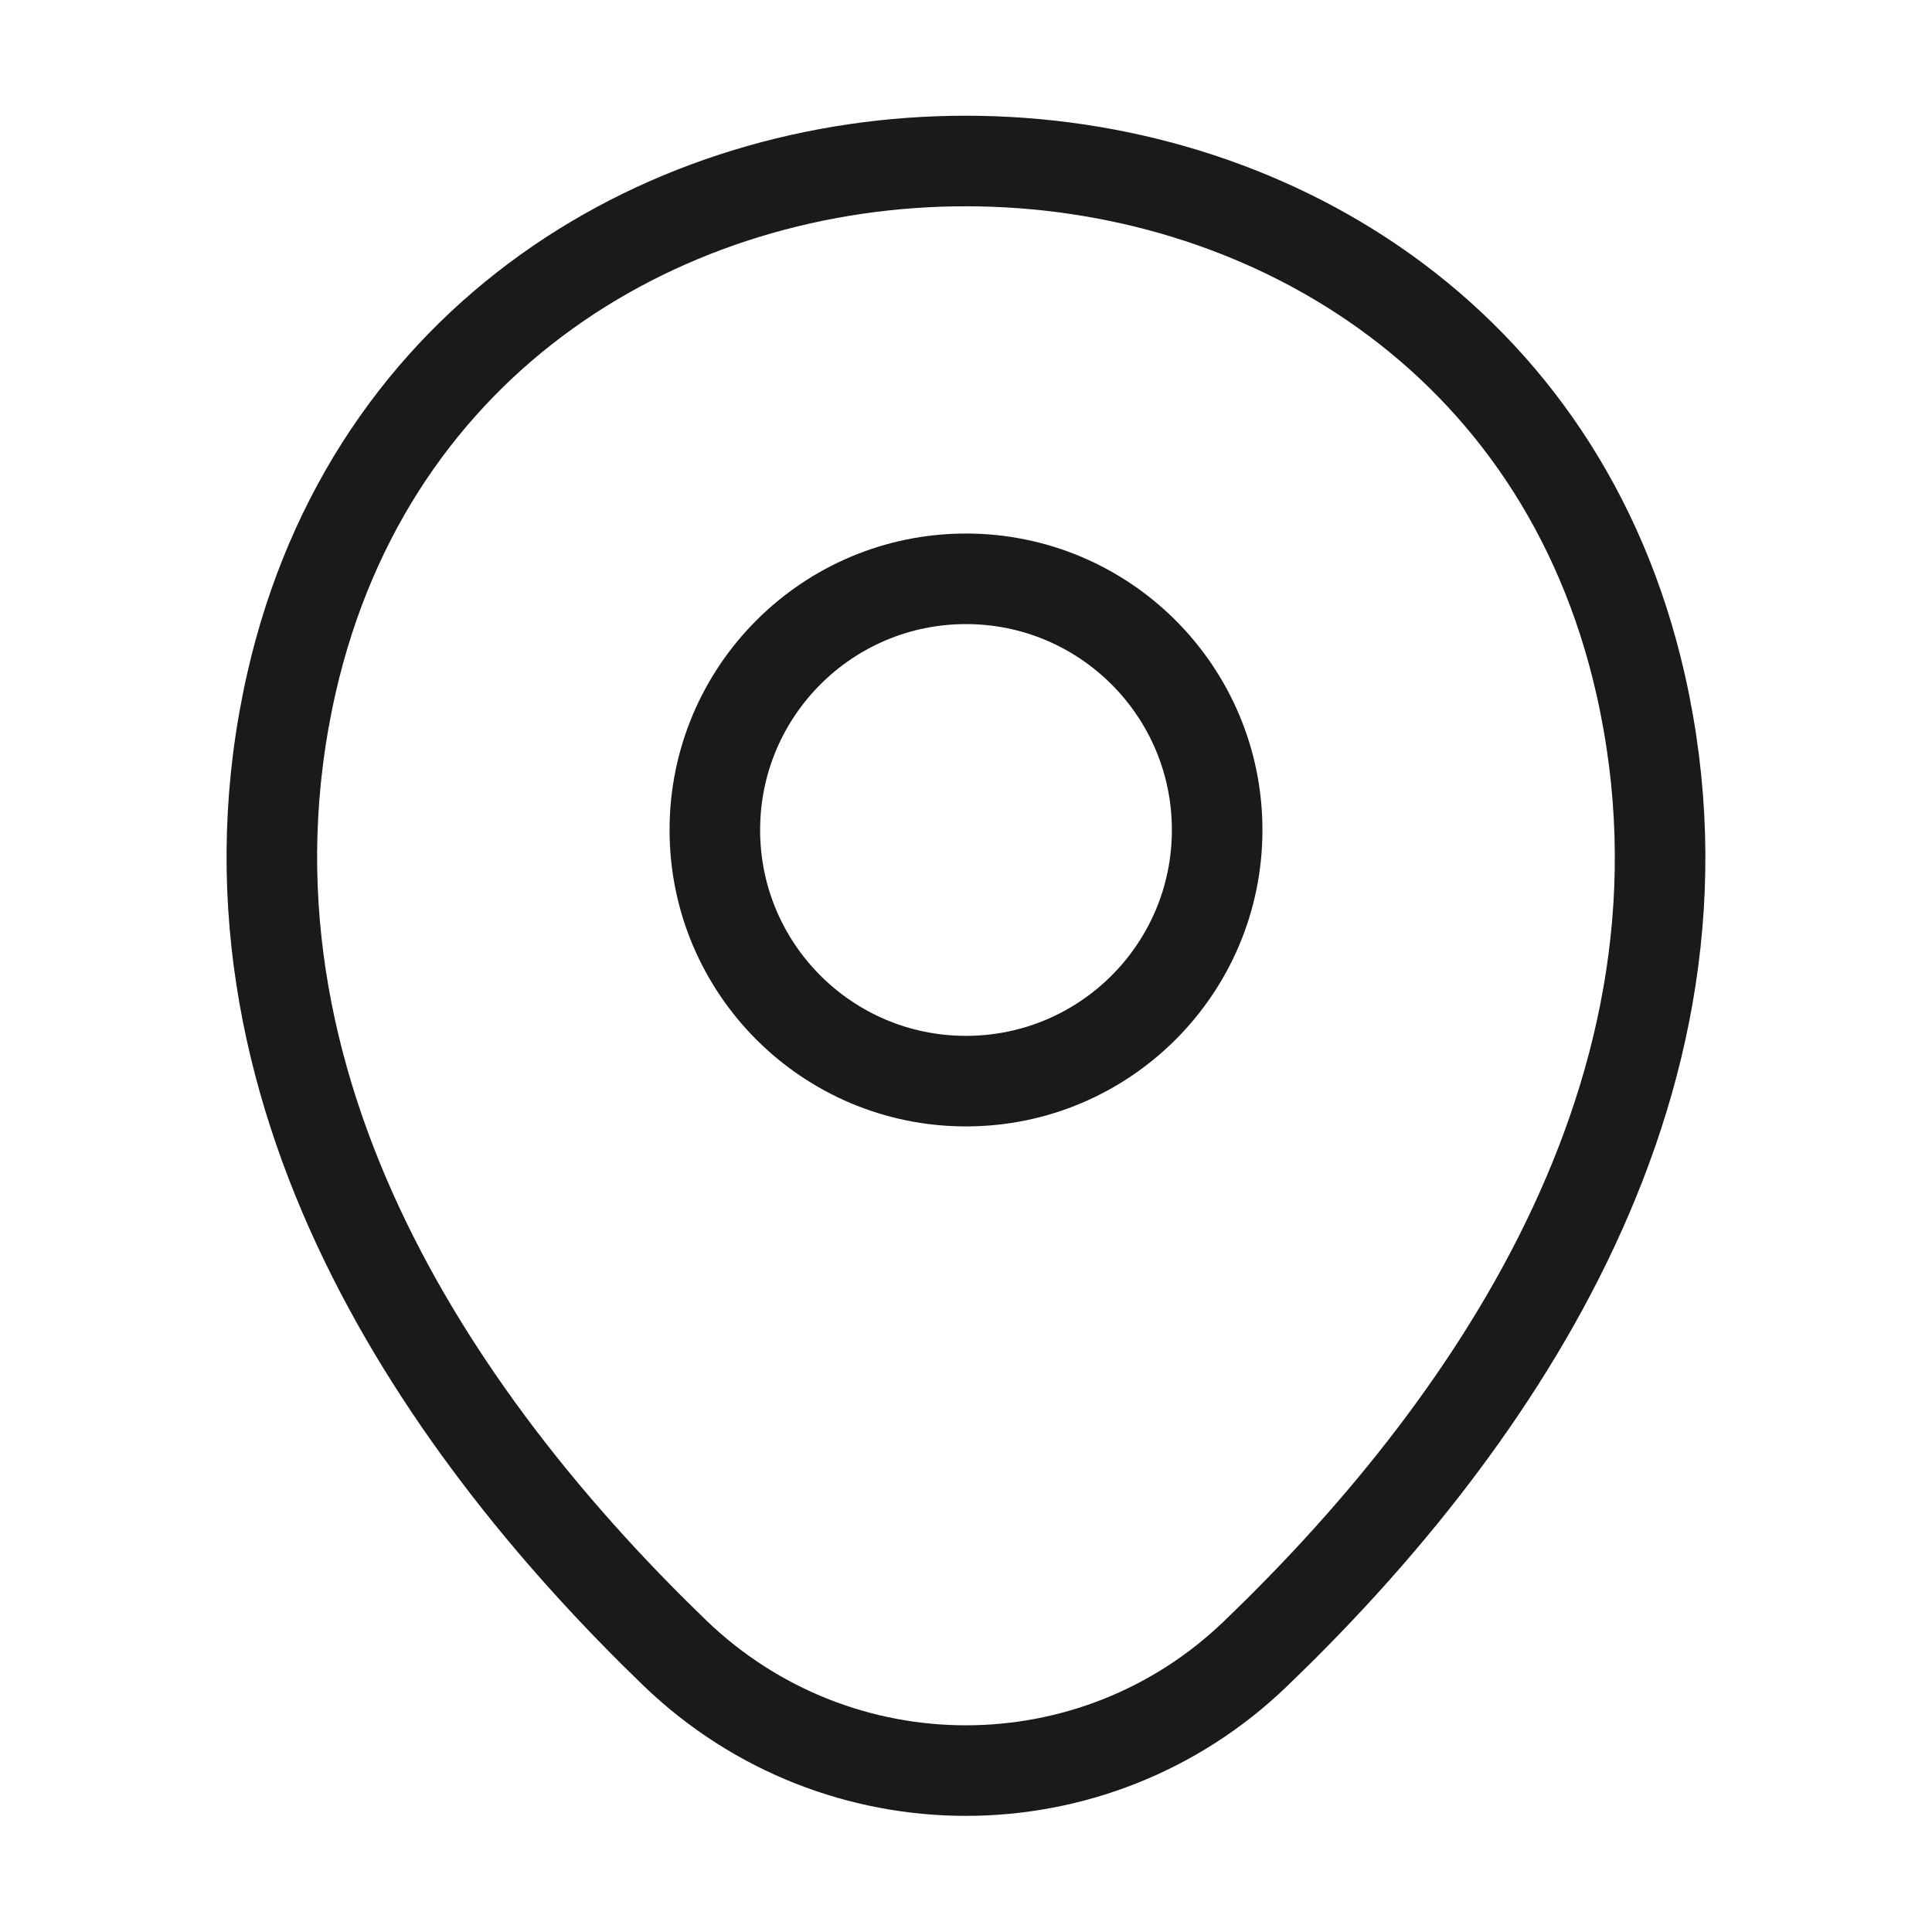 <svg width="32" height="32" viewBox="0 0 32 32" fill="none" xmlns="http://www.w3.org/2000/svg">
<path d="M16 17.907C18.297 17.907 20.16 16.045 20.16 13.747C20.16 11.45 18.297 9.587 16 9.587C13.702 9.587 11.84 11.45 11.84 13.747C11.84 16.045 13.702 17.907 16 17.907Z" stroke="#181A1C" stroke-width="1.5"/>
<path d="M4.826 11.32C7.453 -0.227 24.559 -0.213 27.173 11.333C28.706 18.107 24.493 23.84 20.799 27.387C18.119 29.973 13.88 29.973 11.186 27.387C7.506 23.84 3.293 18.093 4.826 11.32Z" stroke="#181A1C" stroke-width="1.5"/>
</svg>
